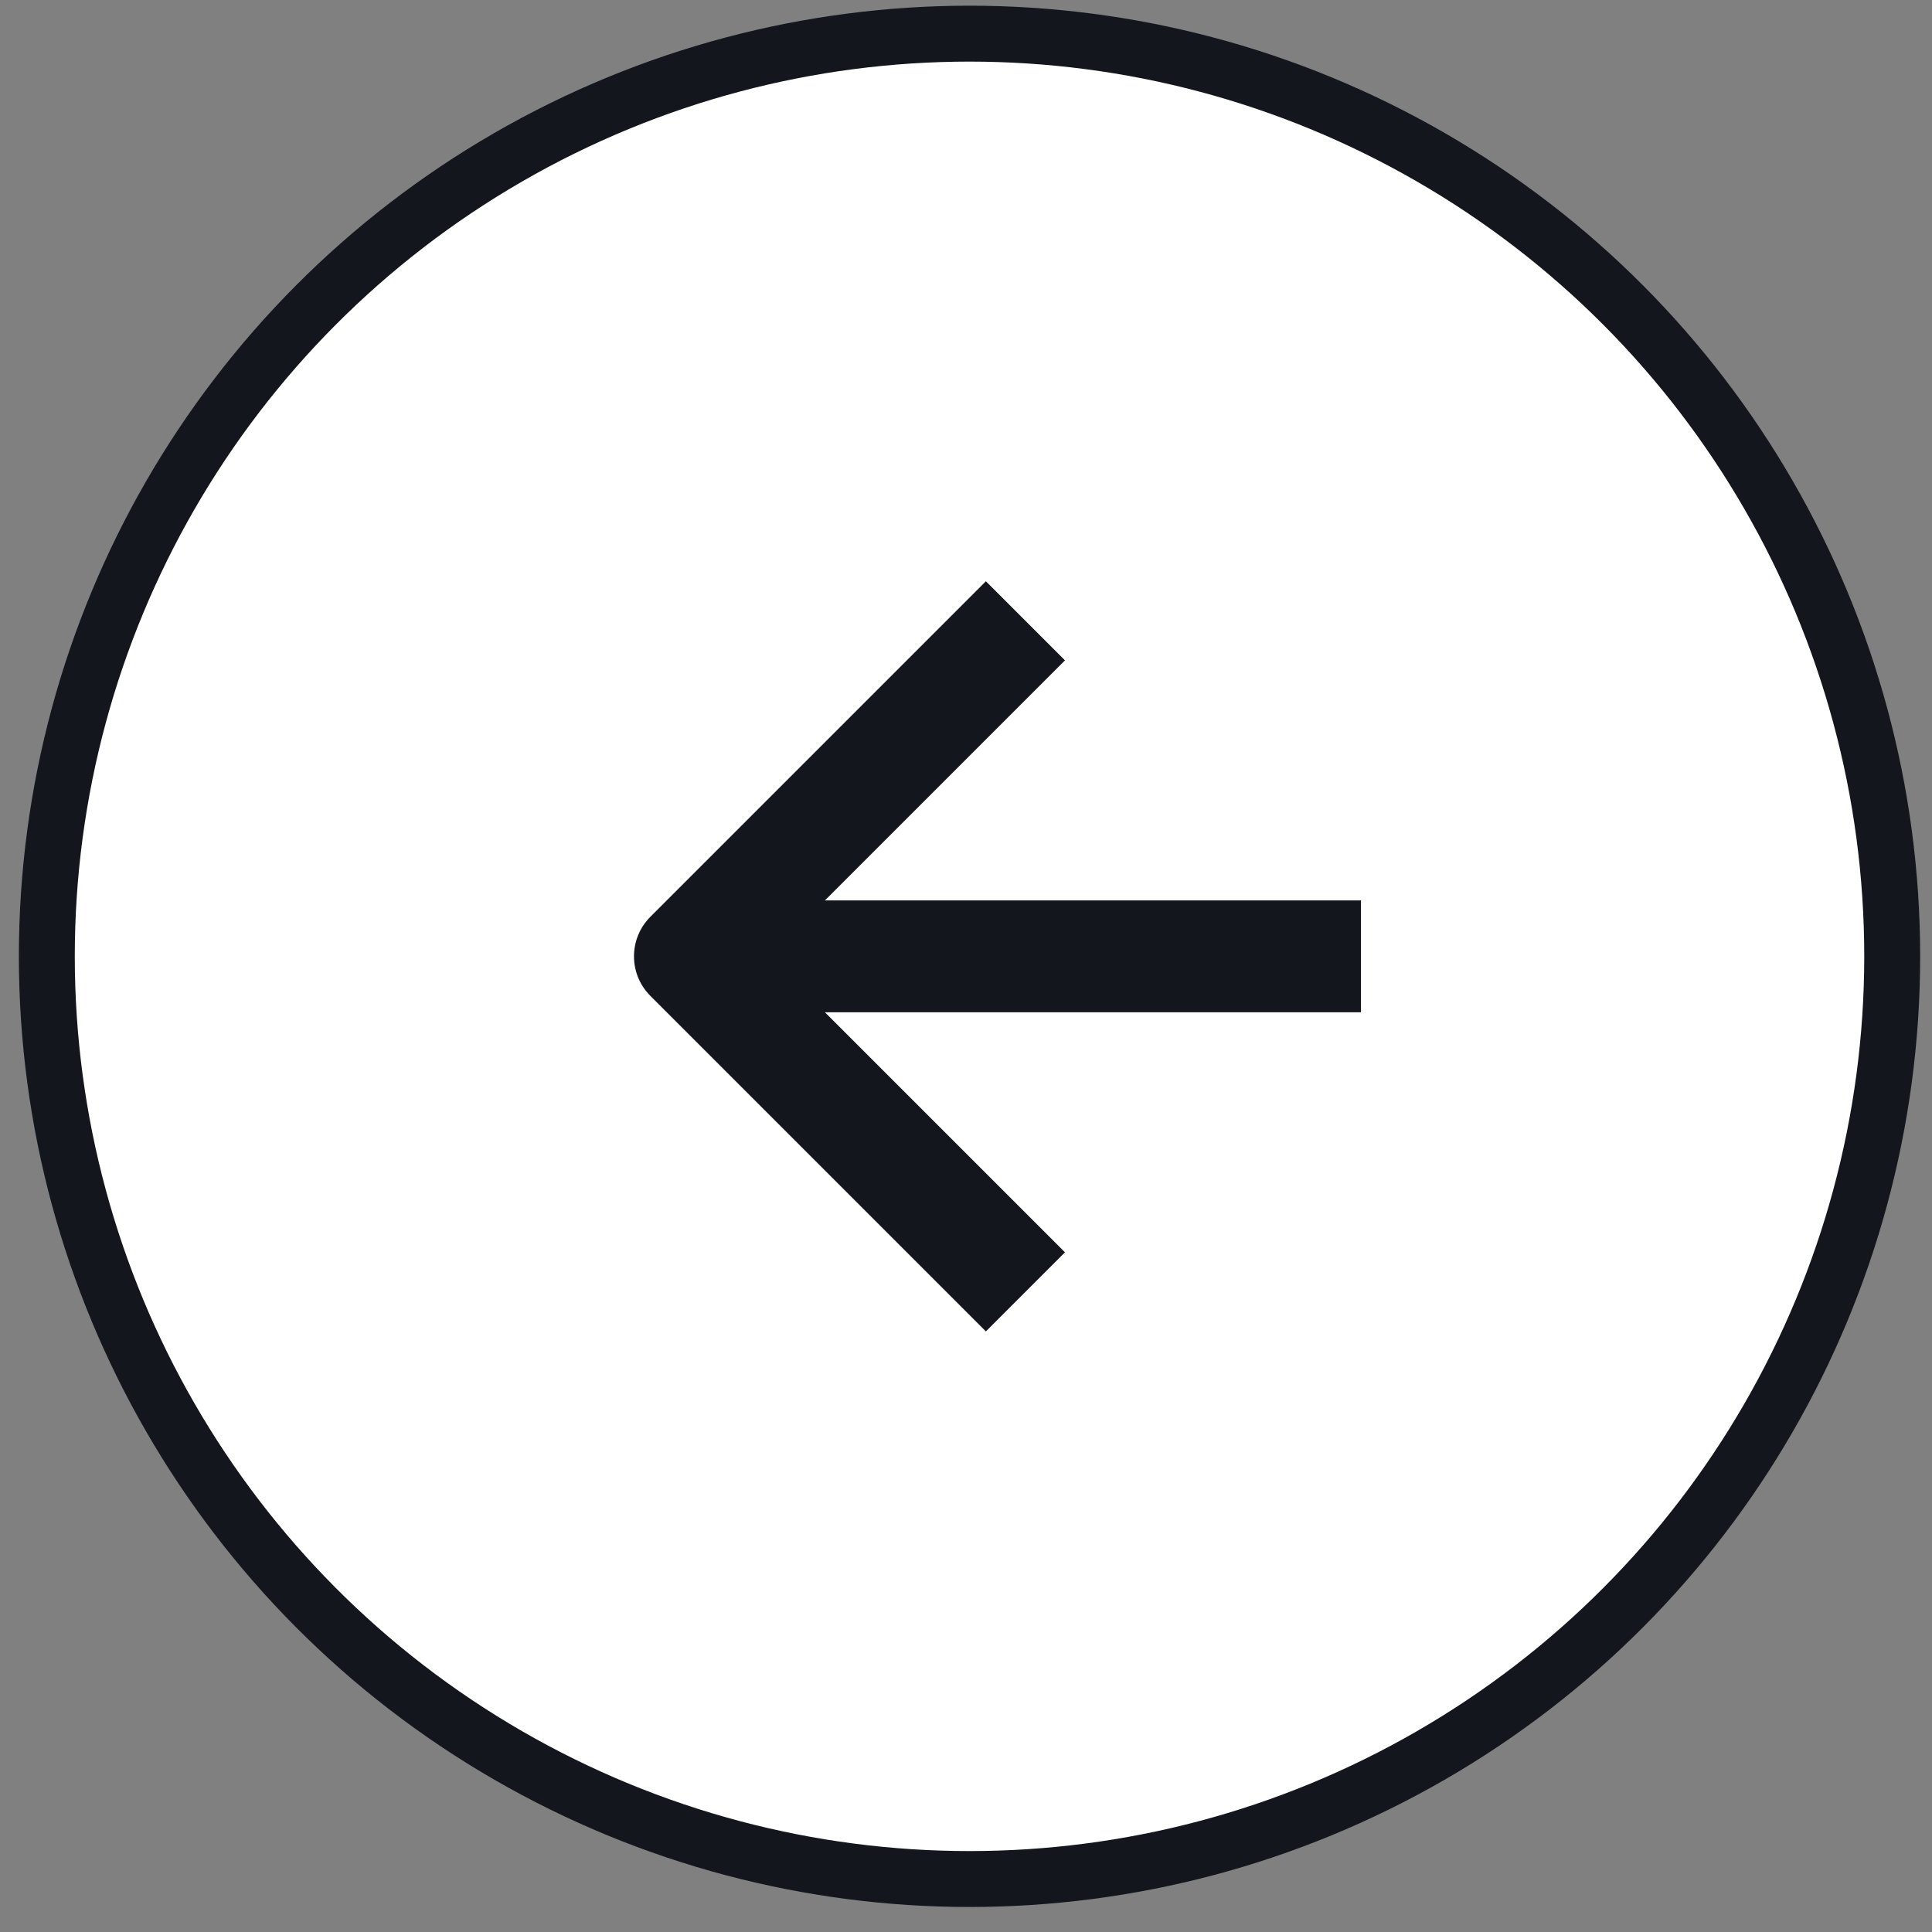<?xml version="1.0" encoding="UTF-8"?> <svg xmlns="http://www.w3.org/2000/svg" width="67" height="67" viewBox="0 0 67 67" fill="none"><rect x="0" y="0" width="67" height="67" fill="#808080" stroke="none"/><circle cx="33.622" cy="33.165" r="31.998" fill="white" stroke="#13161D" stroke-width="1.939"></circle><path fill-rule="evenodd" clip-rule="evenodd" d="M22.554 31.794L34.19 20.158L36.932 22.901L28.607 31.226H47.197V35.104H28.607L36.932 43.429L34.19 46.172L22.554 34.536C21.797 33.779 21.797 32.551 22.554 31.794Z" fill="#13161D"></path></svg> 